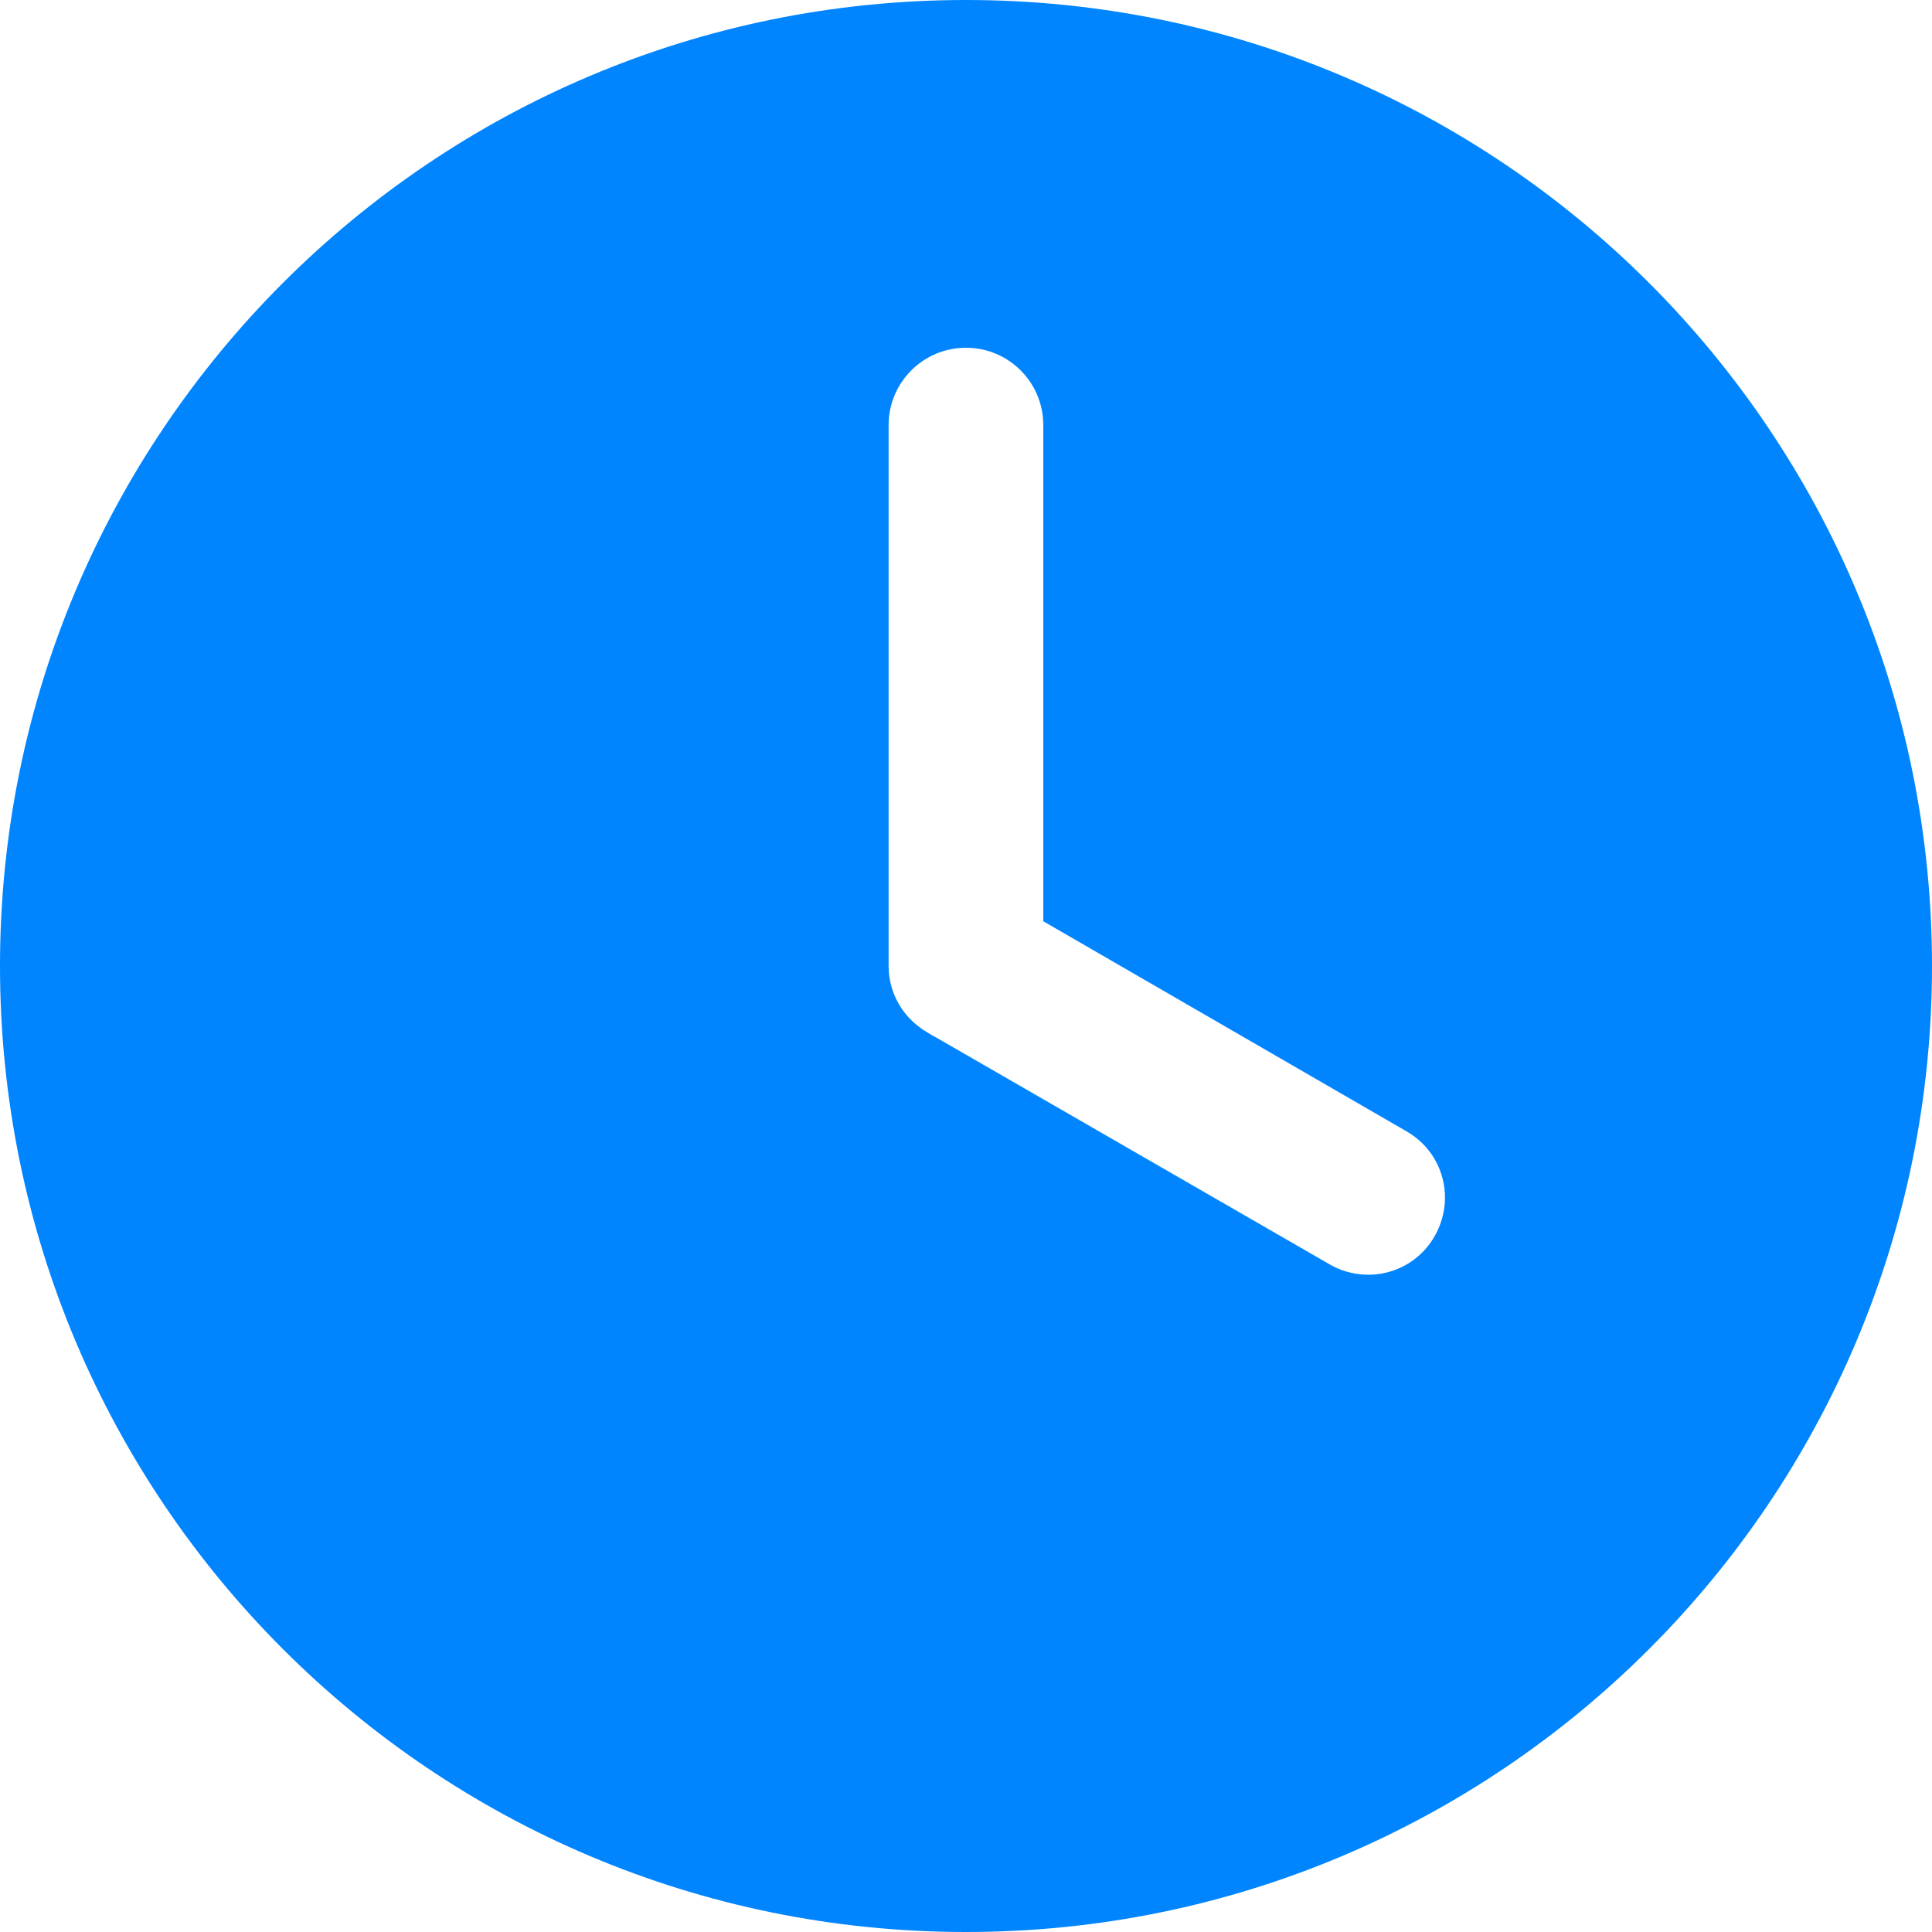 <svg width="19" height="19" viewBox="0 0 19 19" fill="none" xmlns="http://www.w3.org/2000/svg">
<path d="M9.5 0C4.253 0 0 4.253 0 9.5C0 14.747 4.253 19 9.5 19C14.747 19 19 14.747 19 9.5C19 4.253 14.747 0 9.5 0ZM9.5 3.42C9.92 3.42 10.26 3.76 10.26 4.18V9.06L13.834 11.127C14.198 11.337 14.317 11.796 14.107 12.16C13.898 12.523 13.438 12.643 13.074 12.433L9.203 10.201C9.174 10.188 9.147 10.169 9.12 10.153C8.893 10.022 8.739 9.781 8.739 9.5V4.18C8.739 3.76 9.08 3.42 9.499 3.42L9.5 3.42Z" fill="#0085FF"/>
</svg>

